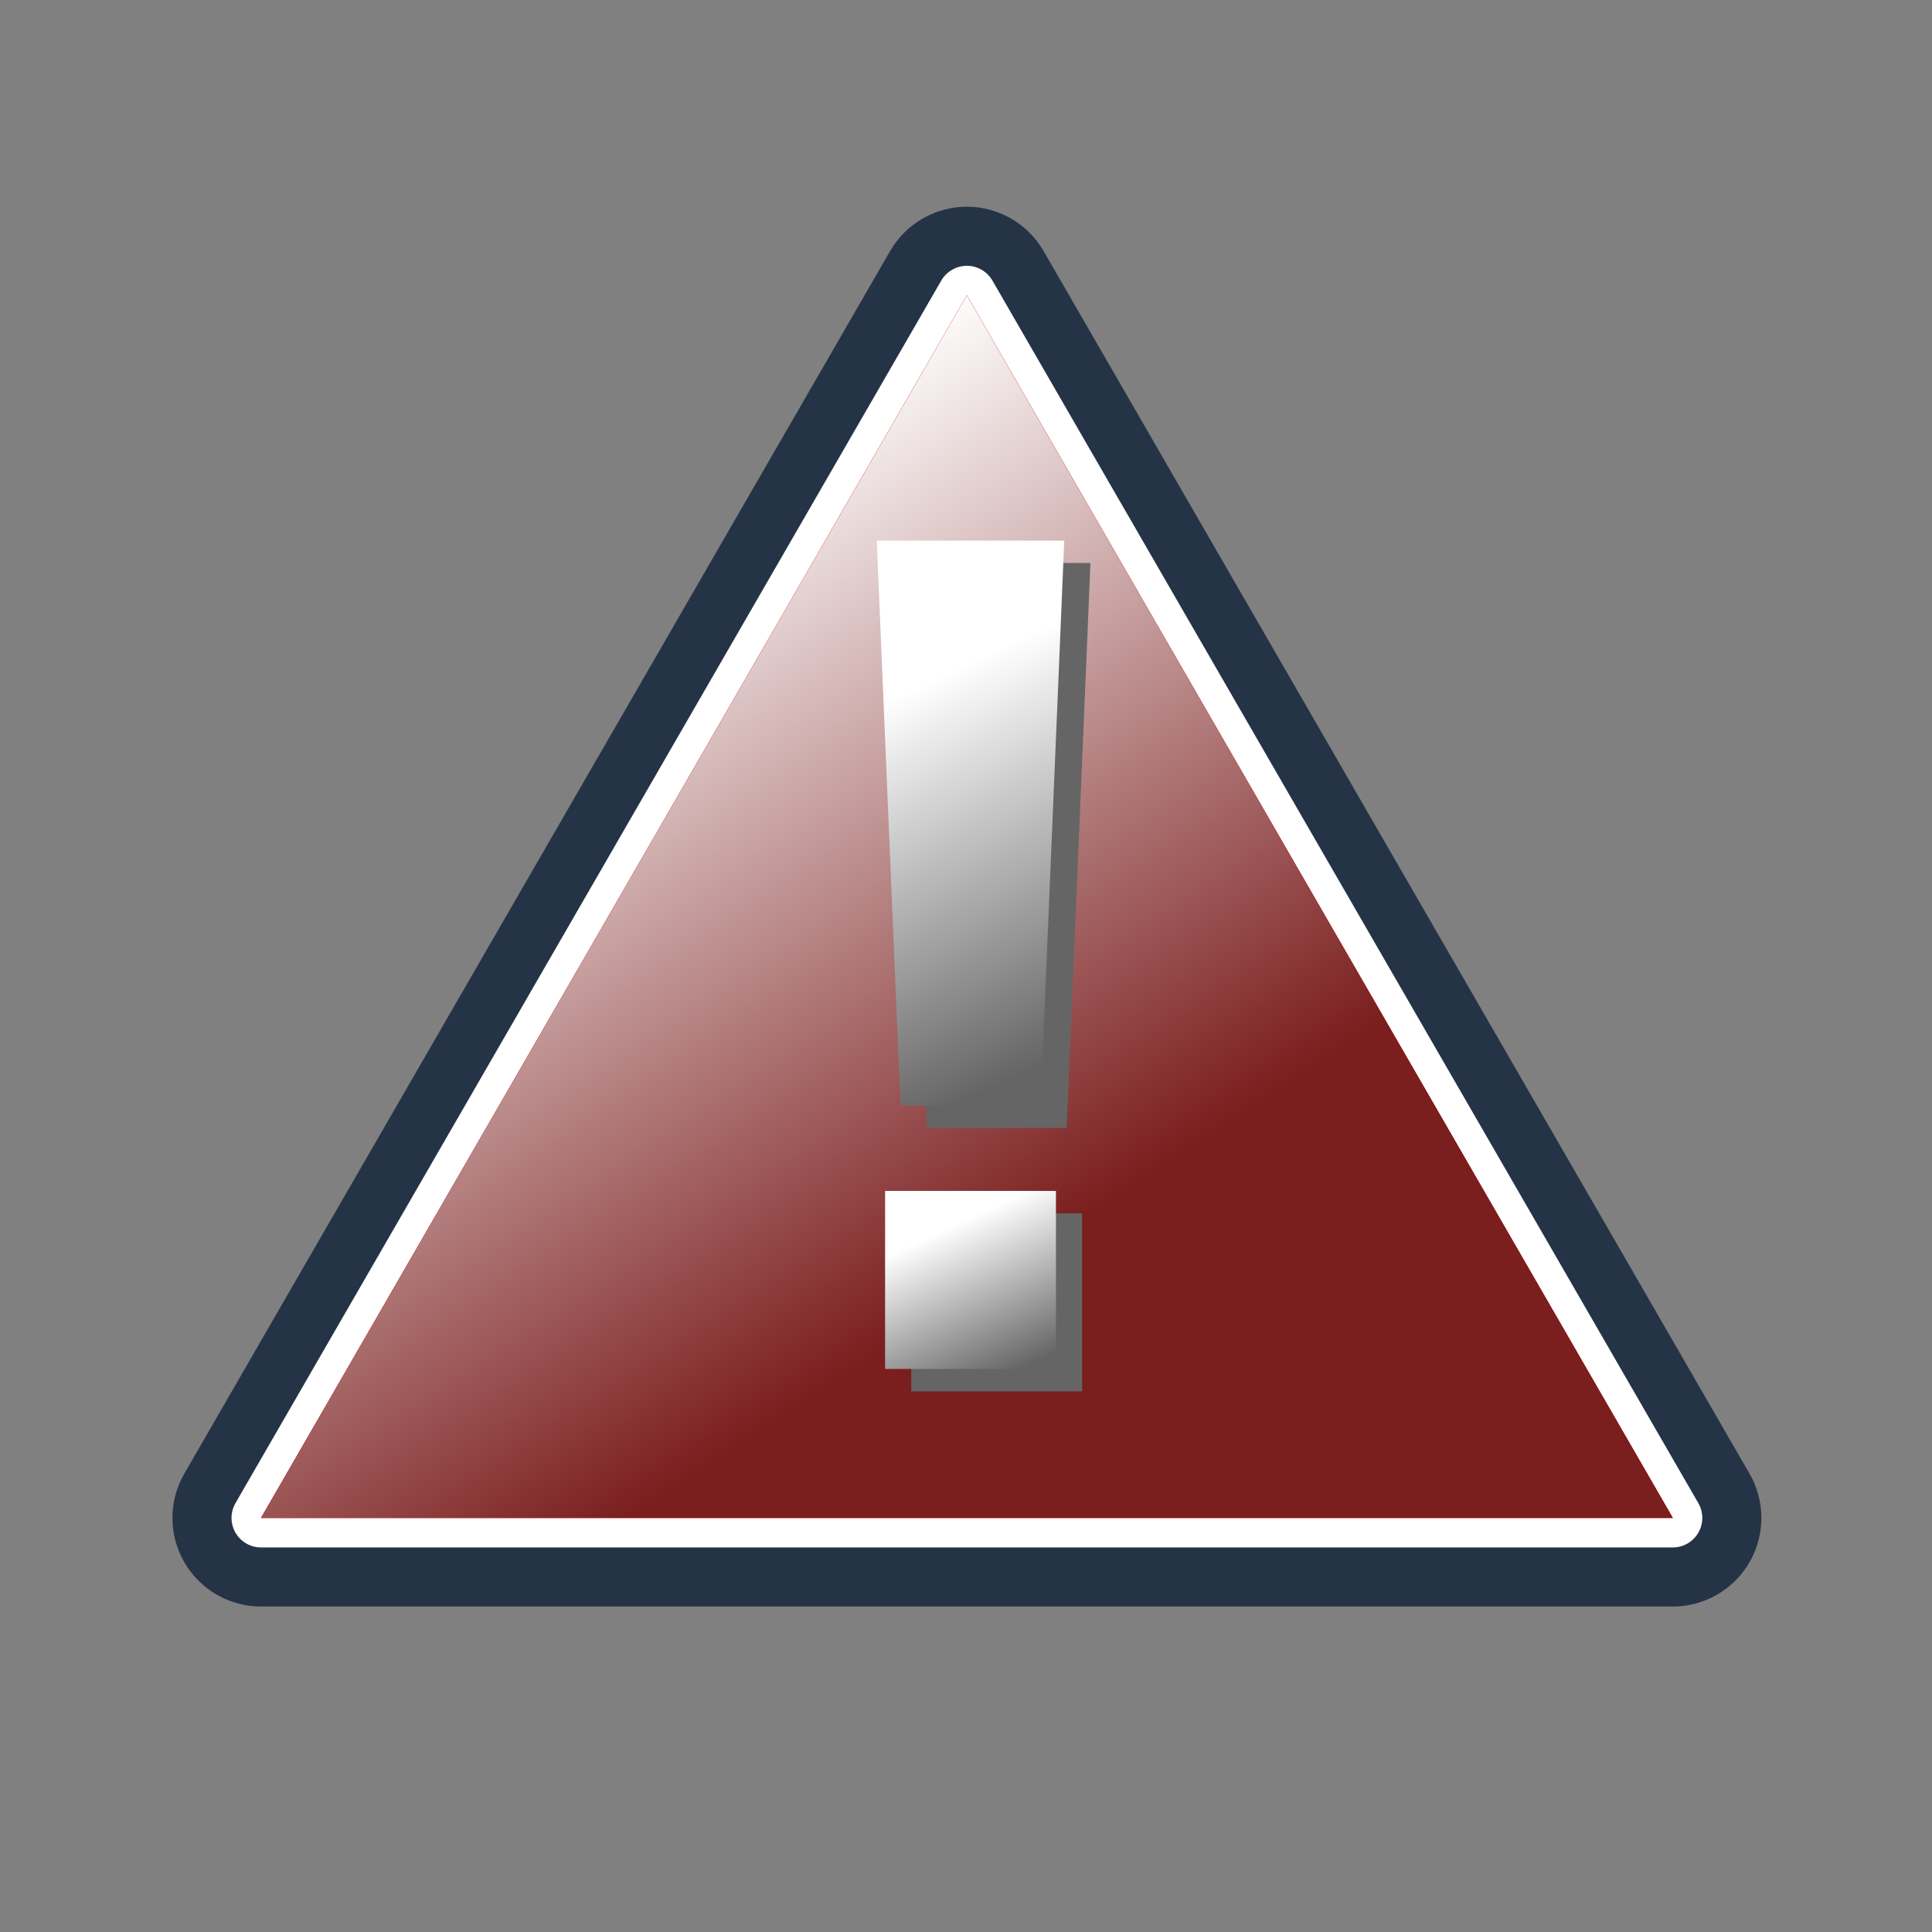 <?xml version="1.0" encoding="utf-8"?>
<!-- Generator: Adobe Illustrator 12.0.1, SVG Export Plug-In . SVG Version: 6.00 Build 51448)  -->
<!DOCTYPE svg PUBLIC "-//W3C//DTD SVG 1.1//EN" "http://www.w3.org/Graphics/SVG/1.1/DTD/svg11.dtd">
<svg  version="1.1" id="Layer_1" xmlns="http://www.w3.org/2000/svg" xmlns:xlink="http://www.w3.org/1999/xlink" width="48" height="48" viewBox="0 0 48 48"
	 overflow="visible" enable-background="new 0 0 48 48" xml:space="preserve">
<rect x="0" y="0" width="48" height="48" fill="#808080" stroke="none"/>
<polygon fill="none" stroke="#243446" stroke-width="4.403" stroke-linejoin="round" points="6.486,37.712 24.021,7.338 
	41.559,37.712 "/>
<polygon fill="none" stroke="#FFFFFF" stroke-width="1.468" stroke-linejoin="round" points="6.486,37.712 24.021,7.338 
	41.559,37.712 "/>
<polygon fill="#CC0000" points="6.486,37.712 24.021,7.338 41.559,37.712 "/>
<polygon fill="#CC0000" points="6.486,37.712 24.021,7.338 41.559,37.712 "/>
<linearGradient id="XMLID_4_" gradientUnits="userSpaceOnUse" x1="22.328" y1="33.249" x2="10.77" y2="15.729">
	<stop  offset="0" style="stop-color:#7B1E1E"/>
	<stop  offset="1" style="stop-color:#FFFFFF"/>
</linearGradient>
<polygon fill="url(#XMLID_4_)" points="6.486,37.712 24.021,7.338 41.559,37.712 "/>
<g>
	<path fill="#656565" d="M27.092,13.988l-0.59,14.035h-3.479l-0.59-14.035H27.092z M22.64,30.145h4.245v4.423H22.64V30.145z"/>
</g>
<g>
	<linearGradient id="XMLID_5_" gradientUnits="userSpaceOnUse" x1="26.977" y1="25.931" x2="22.815" y2="17.053">
		<stop  offset="0" style="stop-color:#656565"/>
		<stop  offset="1" style="stop-color:#FFFFFF"/>
	</linearGradient>
	<polygon fill="url(#XMLID_5_)" points="26.441,13.431 25.852,27.466 22.373,27.466 21.783,13.431 	"/>
	<linearGradient id="XMLID_6_" gradientUnits="userSpaceOnUse" x1="25.189" y1="34.096" x2="23.515" y2="30.524">
		<stop  offset="0" style="stop-color:#656565"/>
		<stop  offset="1" style="stop-color:#FFFFFF"/>
	</linearGradient>
	<rect x="21.99" y="29.588" fill="url(#XMLID_6_)" width="4.245" height="4.423"/>
</g>
</svg>
